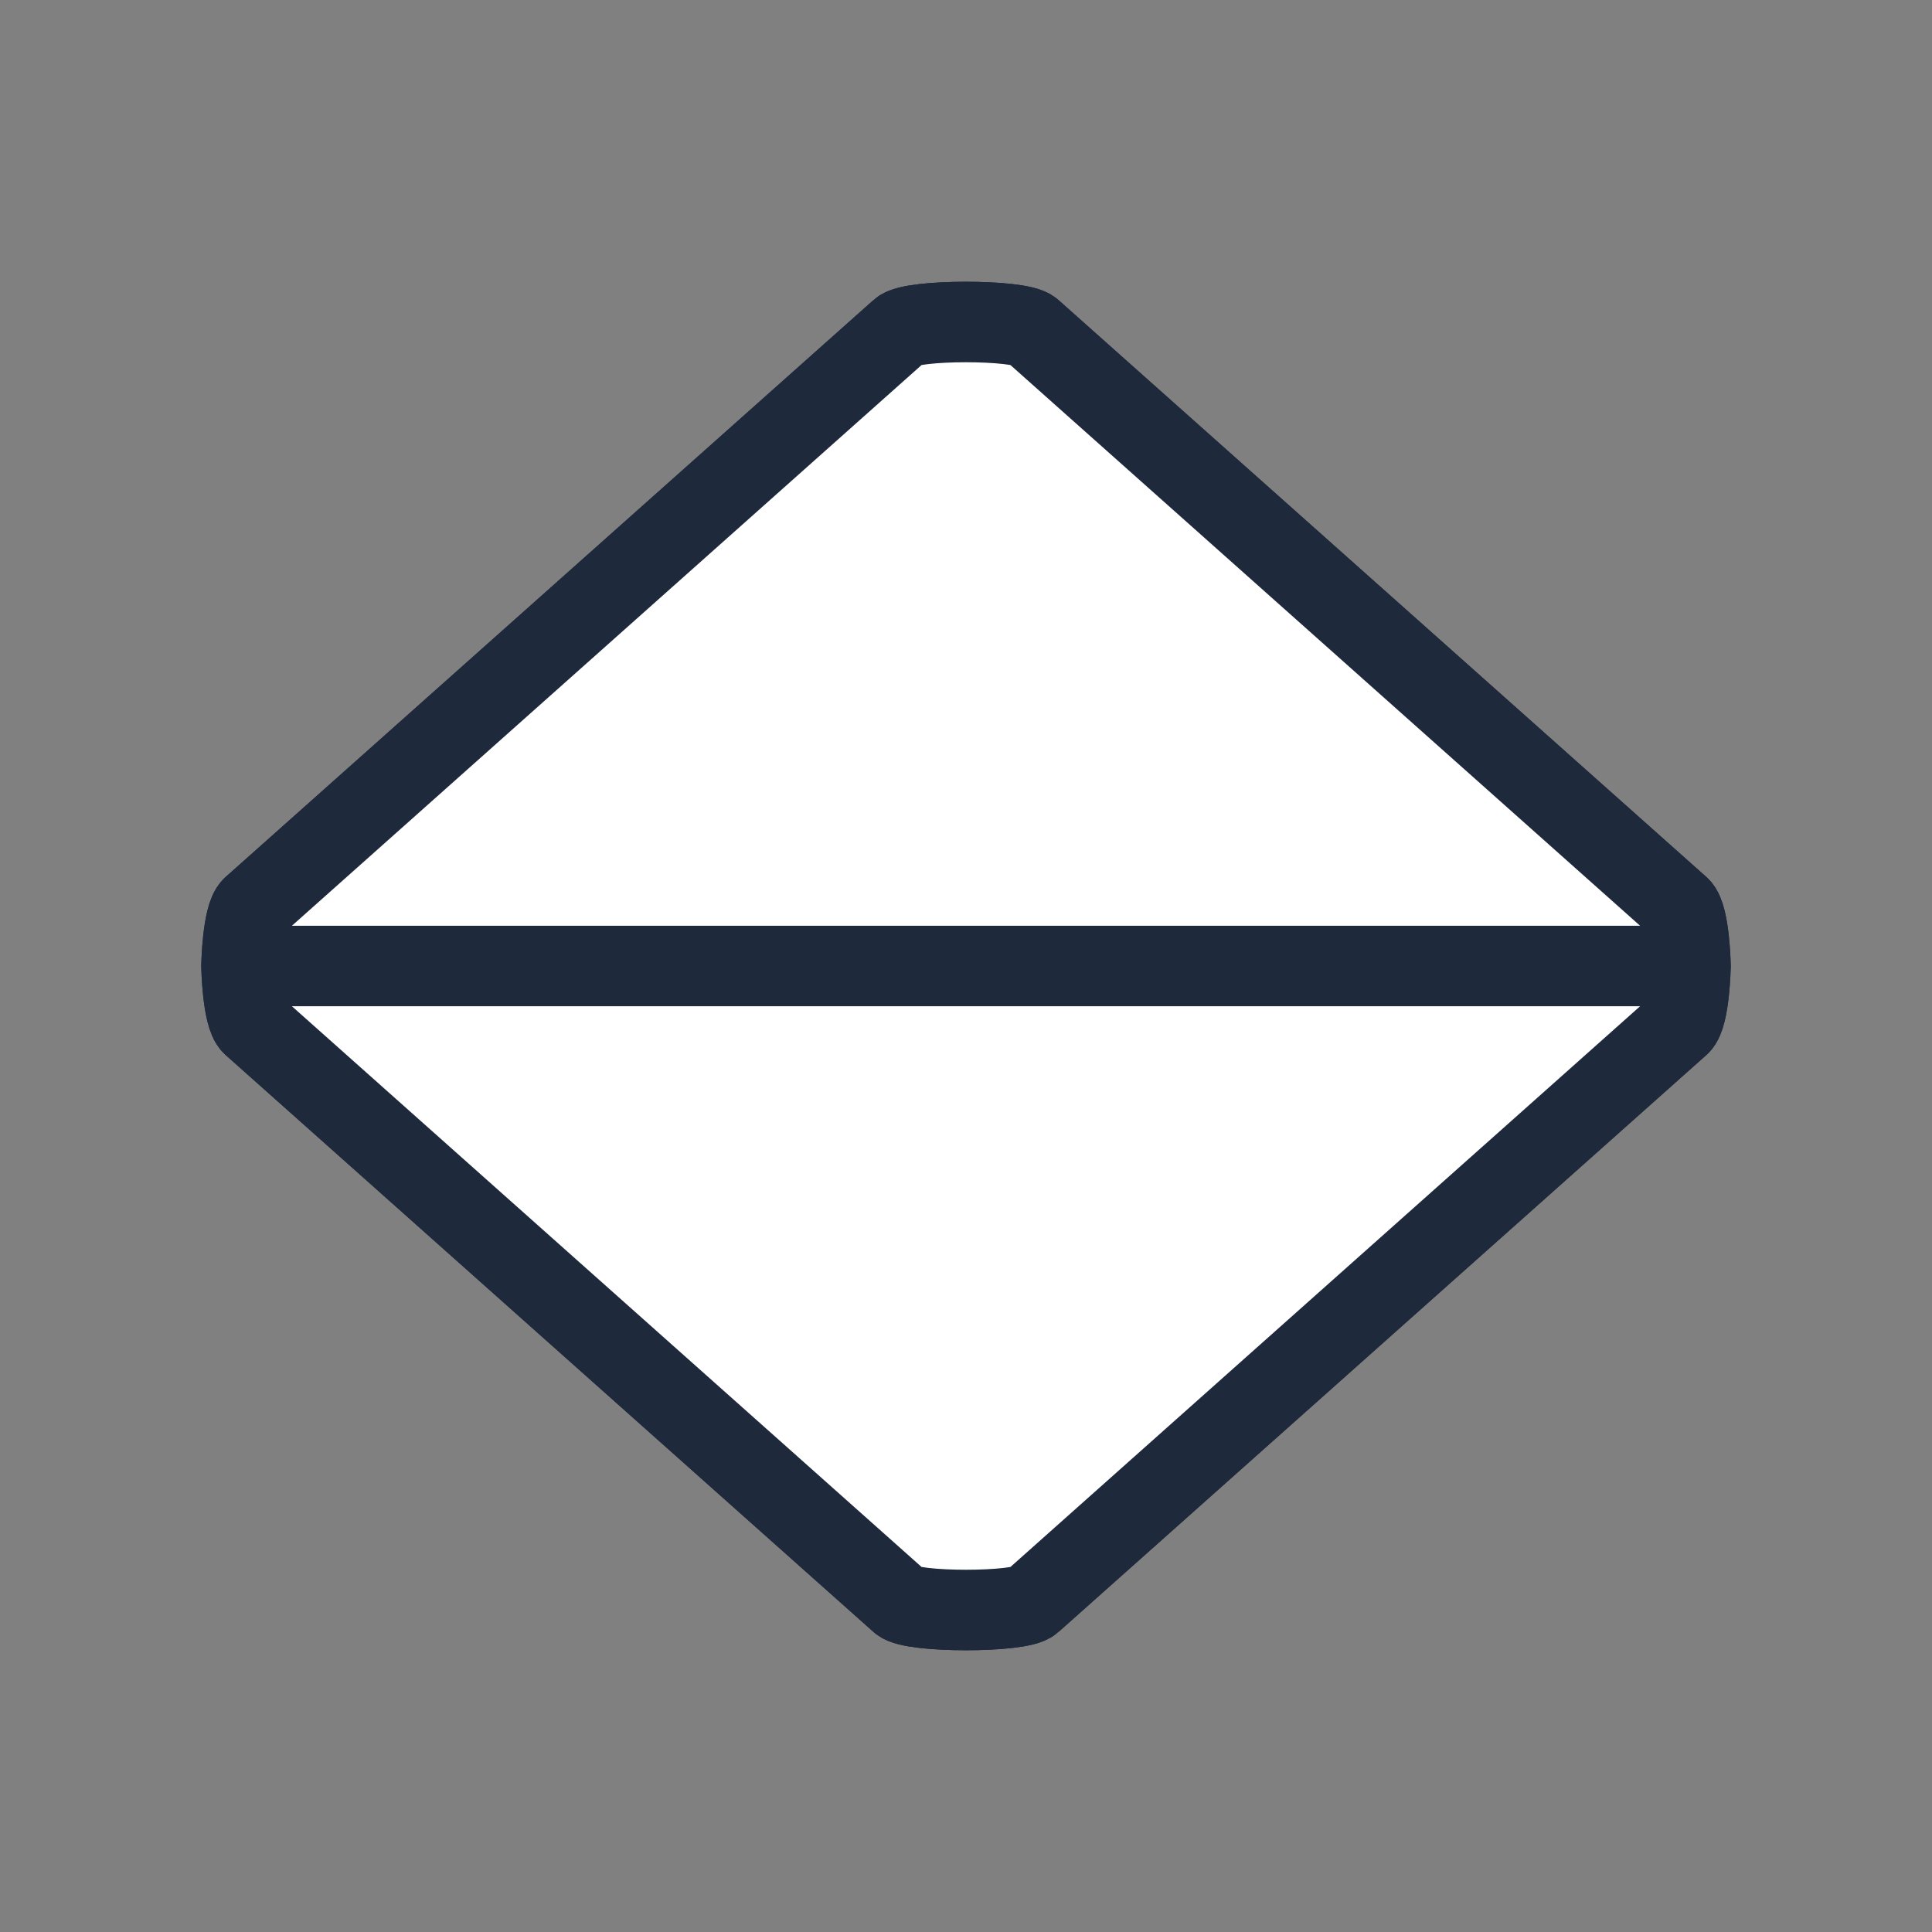 <svg width="24" height="24" viewBox="0 0 24 24" fill="none" xmlns="http://www.w3.org/2000/svg">
  <rect x="0" y="0" width="24" height="24" fill="#808080" stroke="none"/>
  <path fill="#fff" fill-rule="evenodd" stroke="#1E293B" stroke-linejoin="round" d="M11.182 19.898c.147.136 1.49.136 1.636 0l8.047-7.166C20.988 12.618 21 12 21 12H3s.012.618.135.732l8.047 7.166ZM12.818 4.102c-.147-.136-1.49-.136-1.636 0l-8.047 7.166C3.012 11.382 3 12 3 12h18s-.012-.618-.135-.732l-8.047-7.166Z" clip-rule="evenodd"/>
  <path fill="#fff" fill-rule="evenodd" stroke="#1E293B" stroke-linejoin="round" d="M11.182 19.898c.147.136 1.49.136 1.636 0l8.047-7.166C20.988 12.618 21 12 21 12H3s.012.618.135.732l8.047 7.166ZM12.818 4.102c-.147-.136-1.49-.136-1.636 0l-8.047 7.166C3.012 11.382 3 12 3 12h18s-.012-.618-.135-.732l-8.047-7.166Z" clip-rule="evenodd"/>
</svg>
